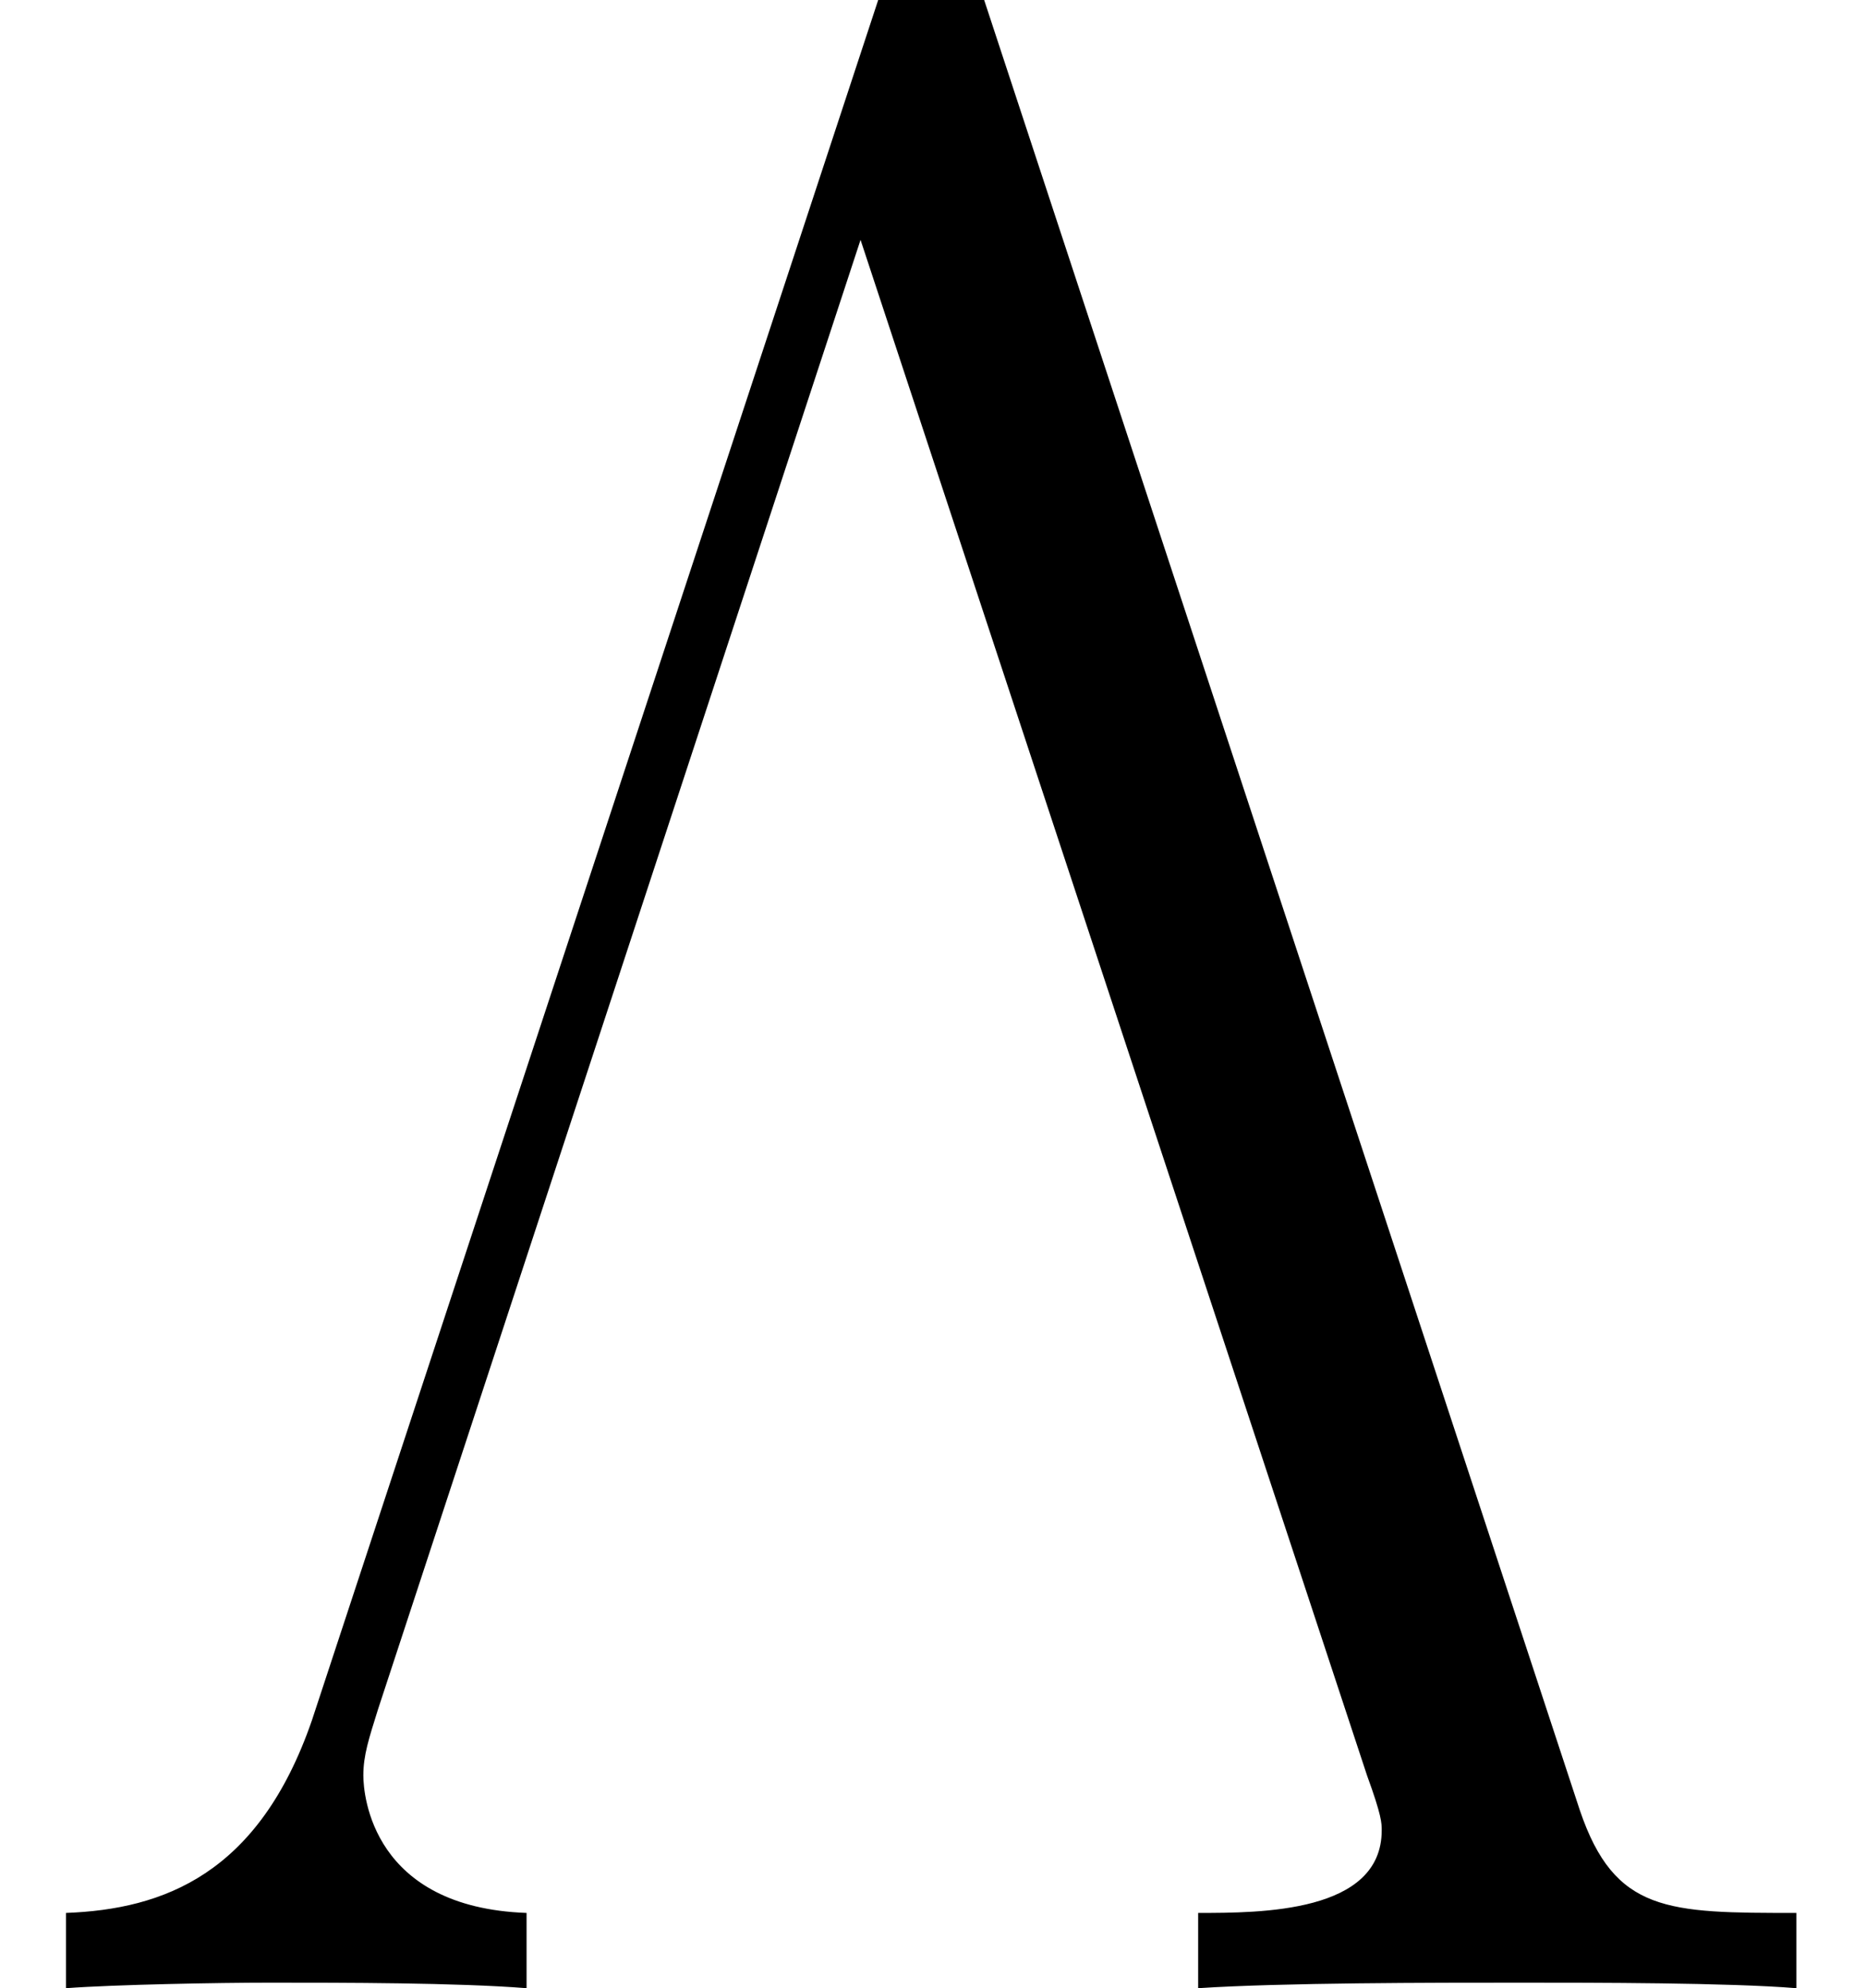 <?xml version="1.0" encoding="UTF-8"?>
<svg xmlns="http://www.w3.org/2000/svg" xmlns:xlink="http://www.w3.org/1999/xlink" width="15.89pt" height="16.934pt" viewBox="0 0 15.89 16.934" version="1.1">
<defs>
<g>
<symbol overflow="visible" id="glyph0-0">
<path style="stroke:none;" d=""/>
</symbol>
<symbol overflow="visible" id="glyph0-1">
<path style="stroke:none;" d="M 8.328 -17.094 C 8.203 -17.5 8.172 -17.516 7.938 -17.516 C 7.688 -17.516 7.656 -17.5 7.531 -17.094 L 2.656 -2.281 C 2.203 -0.969 1.391 -0.672 0.562 -0.641 L 0.562 0 C 0.984 -0.031 1.859 -0.047 2.297 -0.047 C 2.922 -0.047 3.891 -0.047 4.484 0 L 4.484 -0.641 C 3.172 -0.688 3.094 -1.641 3.094 -1.812 C 3.094 -1.984 3.141 -2.125 3.219 -2.375 L 7.328 -14.891 L 11.641 -1.812 C 11.766 -1.469 11.766 -1.406 11.766 -1.344 C 11.766 -0.641 10.734 -0.641 10.203 -0.641 L 10.203 0 C 10.922 -0.047 12.188 -0.047 12.953 -0.047 C 13.578 -0.047 14.719 -0.047 15.297 0 L 15.297 -0.641 C 14.203 -0.641 13.75 -0.641 13.453 -1.516 Z M 8.328 -17.094 "/>
</symbol>
</g>
<clipPath id="clip1">
  <path d="M 0 0 L 15.891 0 L 15.891 16.934 L 0 16.934 Z M 0 0 "/>
</clipPath>
</defs>
<g id="surface1">
<g clip-path="url(#clip1)" clip-rule="nonzero">
<g style="fill:rgb(0%,0%,0%);fill-opacity:1;">
  <use xlink:href="#glyph0-1" x="0" y="16.934"/>
</g>
</g>
</g>
</svg>
